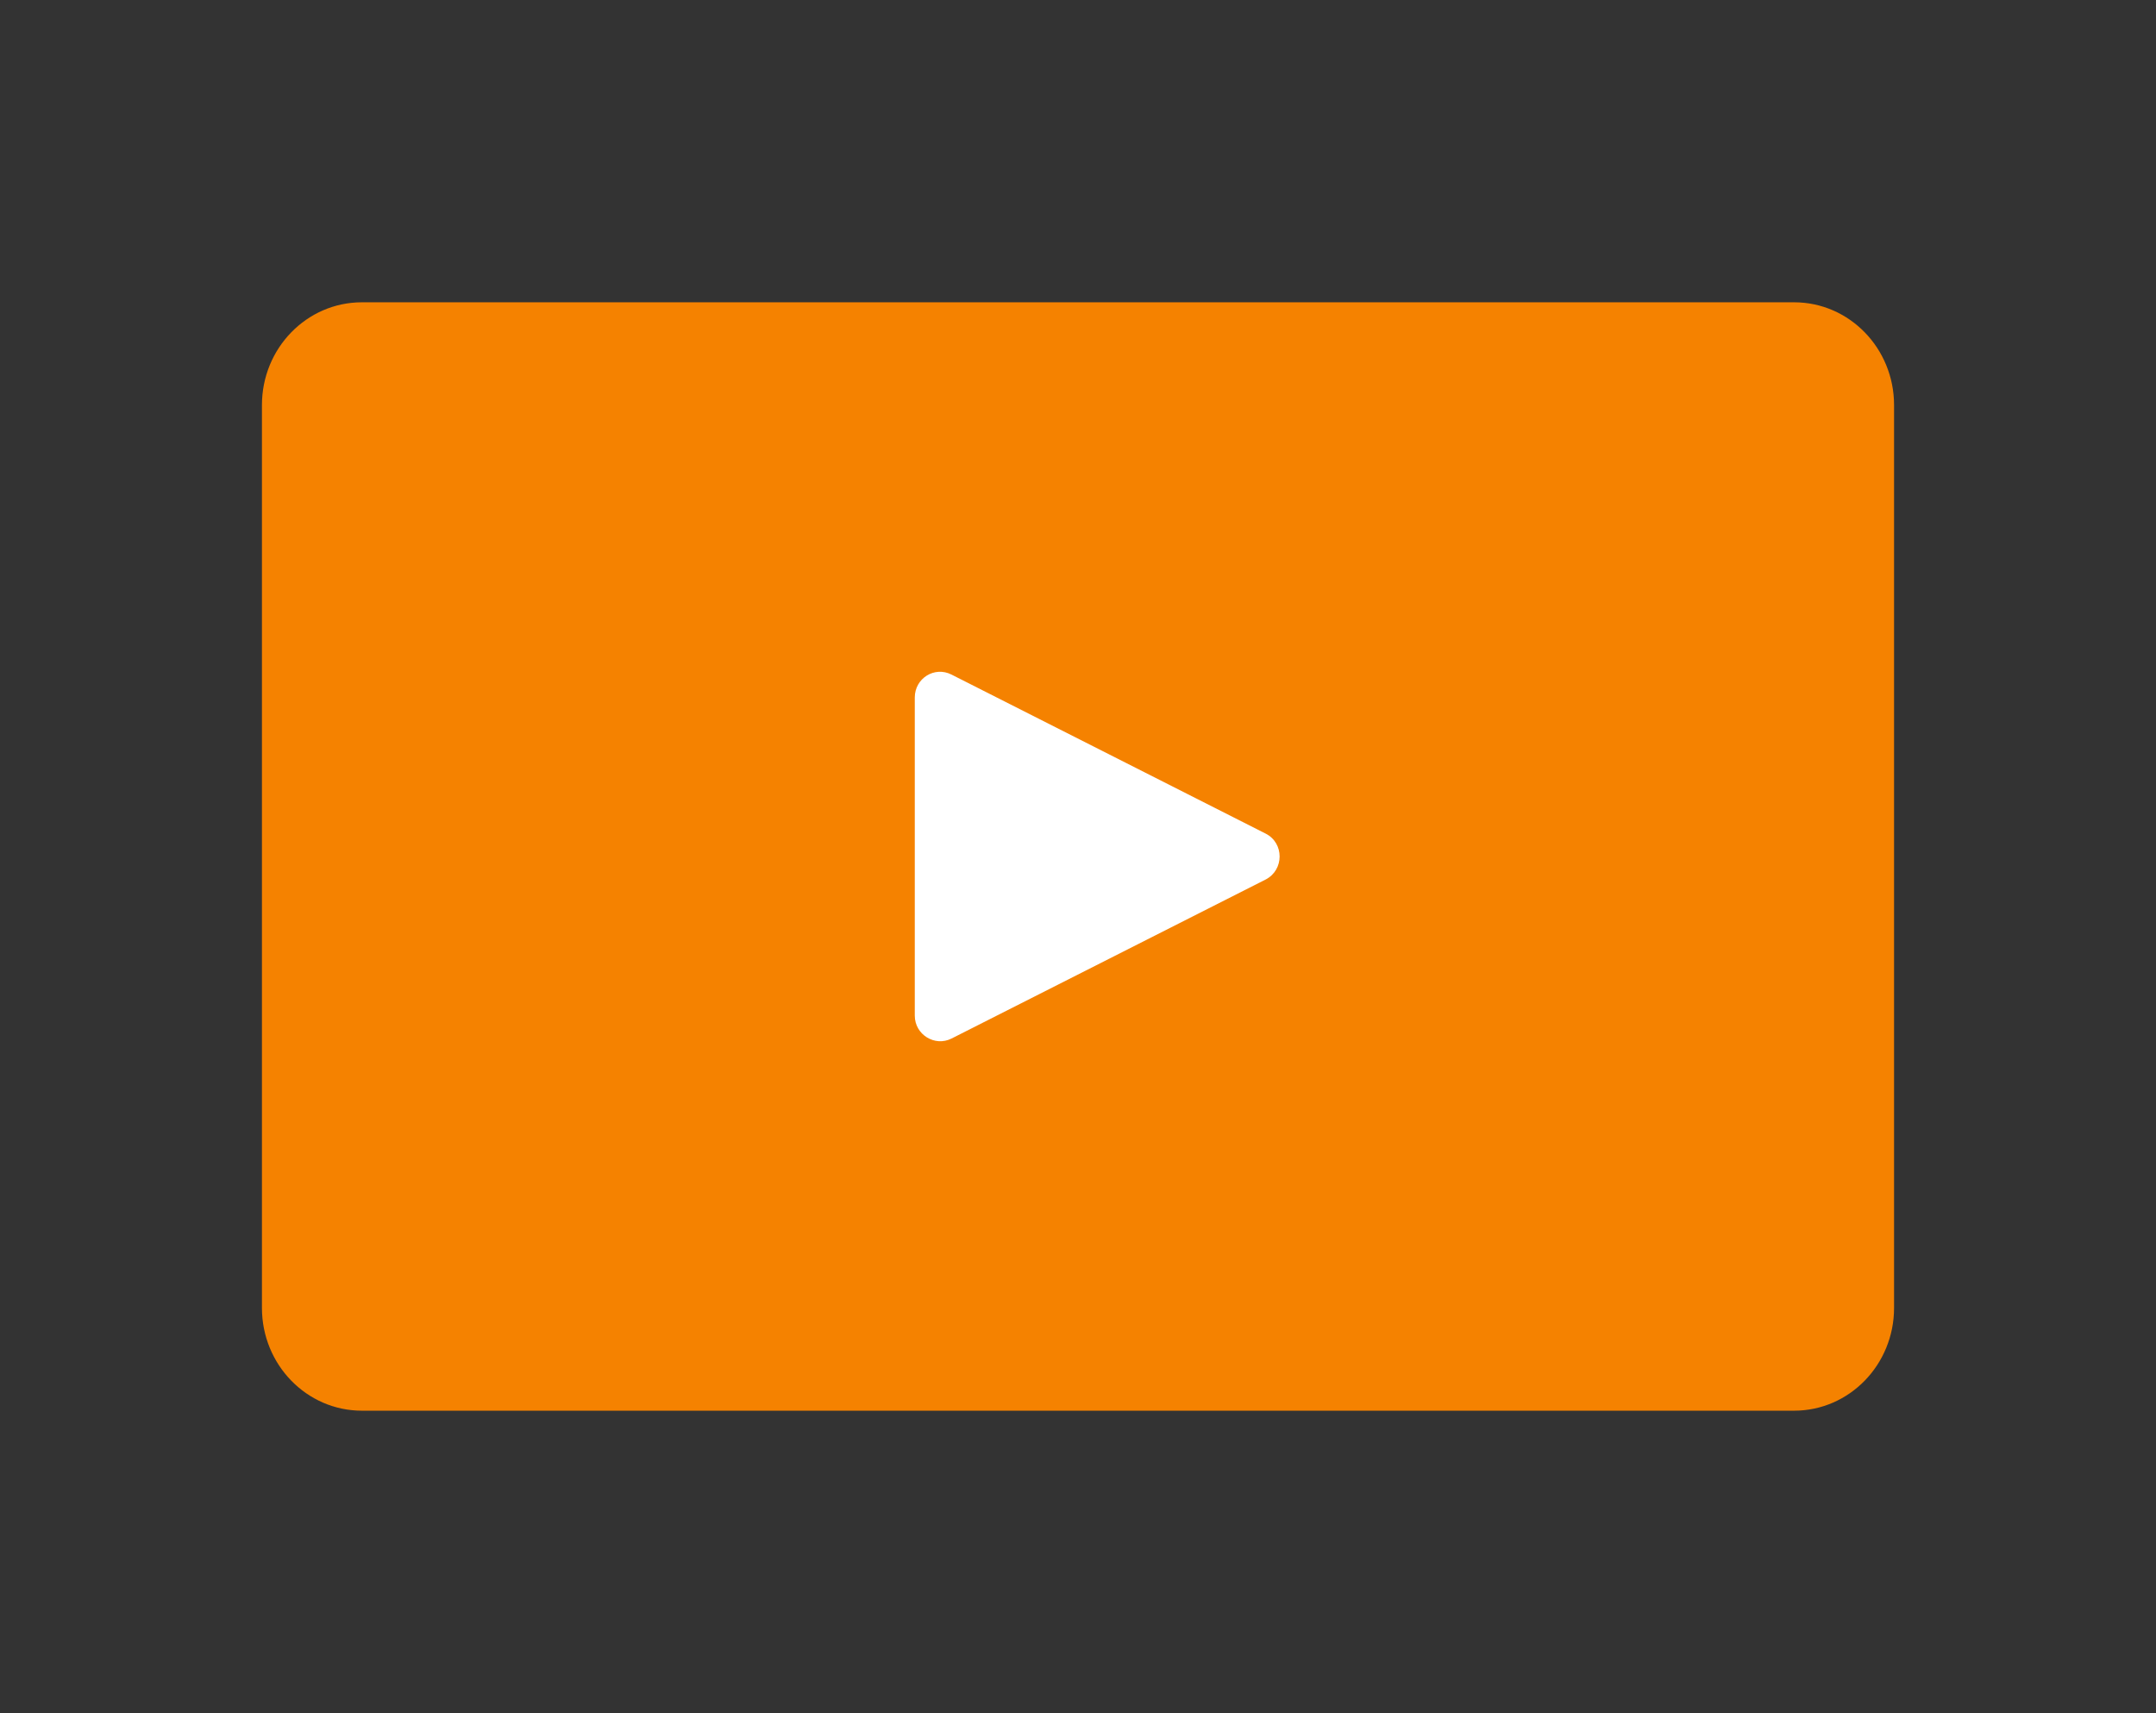 <svg width="107" height="85" viewBox="0 0 107 85" fill="none" xmlns="http://www.w3.org/2000/svg">
<rect x="0" y="0" width="107" height="85" fill="#333333" stroke="none"/>
<mask id="mask0_1001_64" style="mask-type:alpha" maskUnits="userSpaceOnUse" x="0" y="0" width="107" height="85">
<rect width="107" height="85" fill="#D9D9D9"/>
</mask>
<g mask="url(#mask0_1001_64)">
<path d="M89.04 15H17.96C15.221 15 13 17.283 13 20.1V64.9C13 67.717 15.221 70 17.96 70H89.04C91.779 70 94 67.717 94 64.9V20.1C94 17.283 91.779 15 89.04 15Z" fill="#F58200"/>
<path d="M45.4 50.376V34.609C45.4 33.658 46.382 33.042 47.226 33.475L62.81 41.363C63.738 41.828 63.738 43.168 62.81 43.644L47.226 51.532C46.393 51.954 45.4 51.338 45.4 50.398V50.376Z" fill="white"/>
</g>
</svg>
